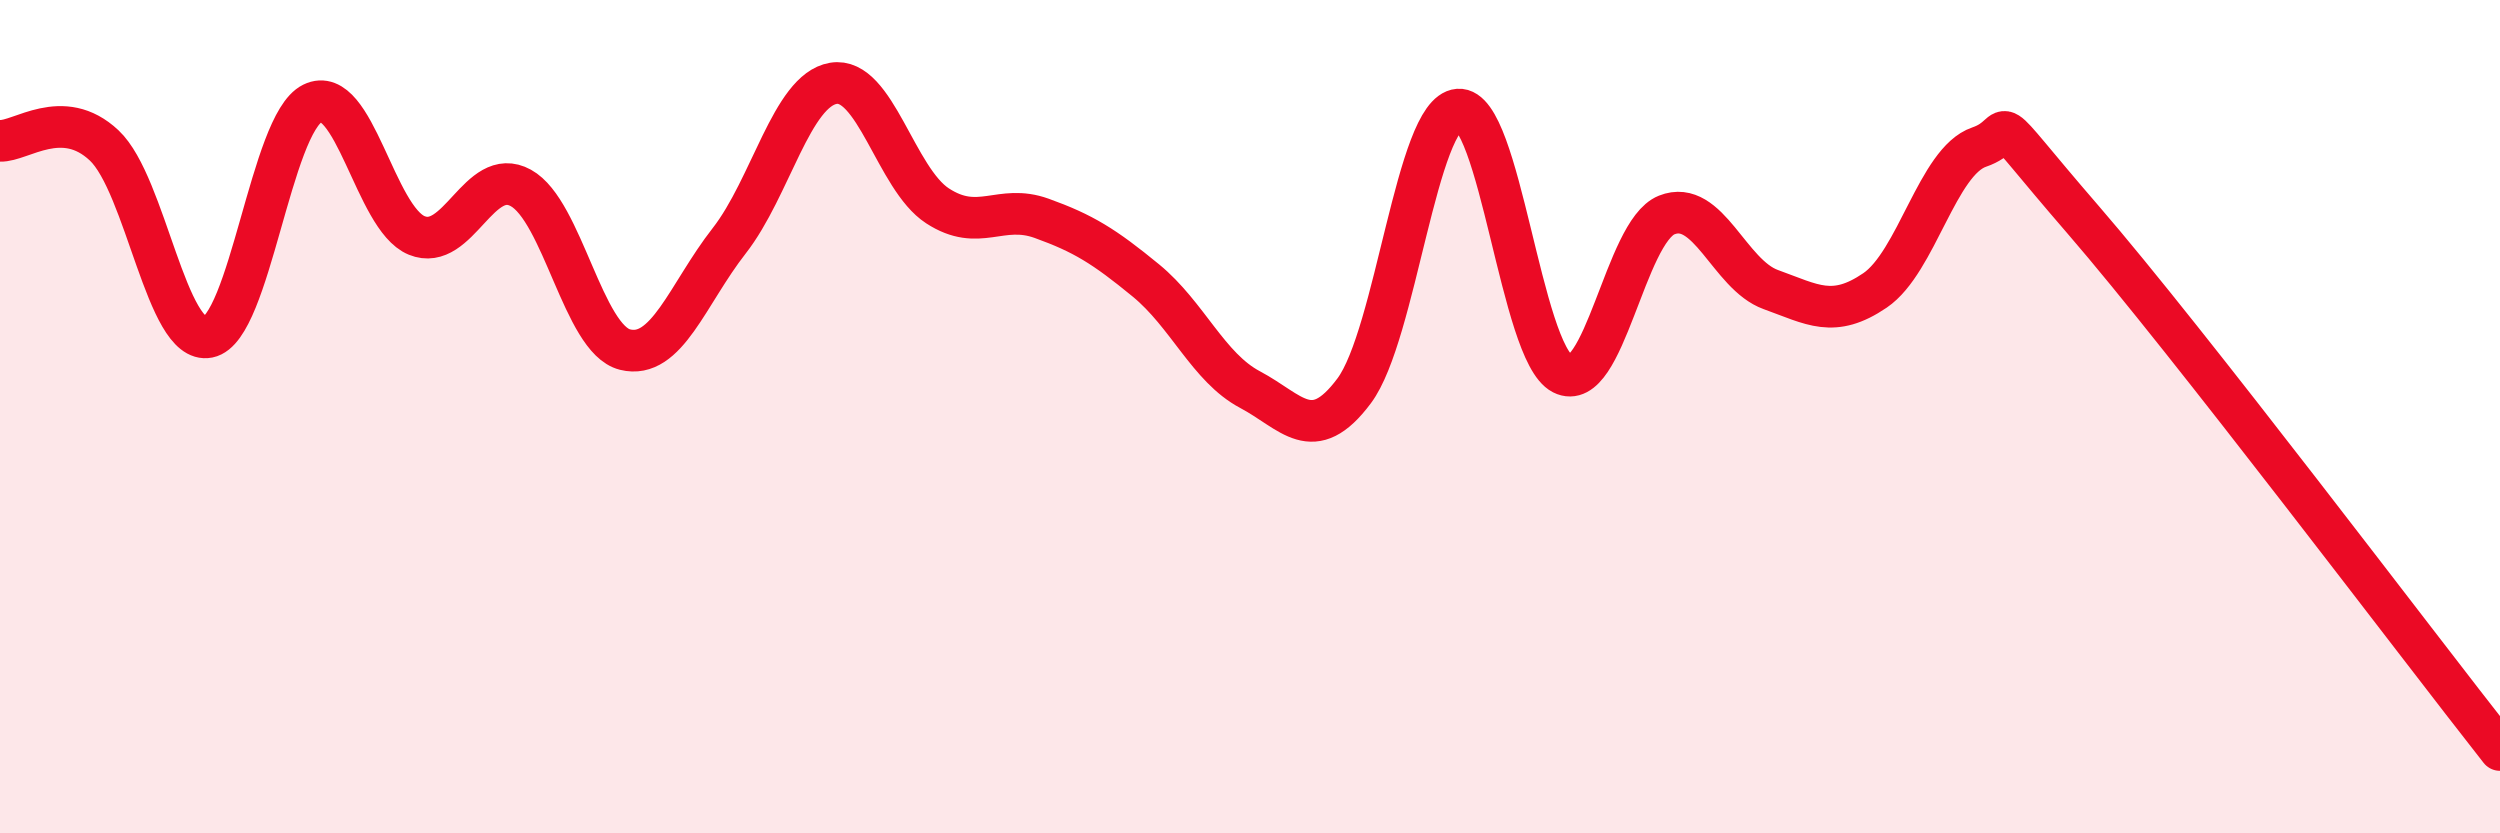 
    <svg width="60" height="20" viewBox="0 0 60 20" xmlns="http://www.w3.org/2000/svg">
      <path
        d="M 0,3.38 C 0.5,3.4 1.5,2.55 2.5,3.49 C 3.5,4.43 4,8.29 5,8.09 C 6,7.89 6.5,2.97 7.5,2.48 C 8.5,1.99 9,5.24 10,5.65 C 11,6.06 11.5,3.96 12.5,4.51 C 13.5,5.06 14,8.14 15,8.39 C 16,8.64 16.5,7.06 17.5,5.78 C 18.5,4.5 19,2.17 20,2 C 21,1.83 21.5,4.29 22.5,4.94 C 23.5,5.59 24,4.88 25,5.24 C 26,5.6 26.5,5.91 27.5,6.73 C 28.5,7.55 29,8.82 30,9.35 C 31,9.88 31.5,10.72 32.5,9.38 C 33.5,8.04 34,2.71 35,2.63 C 36,2.55 36.5,8.46 37.5,8.97 C 38.5,9.48 39,5.56 40,5.16 C 41,4.76 41.5,6.59 42.5,6.95 C 43.5,7.31 44,7.65 45,6.97 C 46,6.29 46.5,3.87 47.5,3.53 C 48.5,3.19 47.5,2.39 50,5.28 C 52.5,8.17 58,15.46 60,18L60 20L0 20Z"
        fill="#EB0A25"
        opacity="0.1"
        stroke-linecap="round"
        stroke-linejoin="round"
      />
      <path
        d="M 0,3.38 C 0.5,3.4 1.5,2.55 2.5,3.49 C 3.5,4.43 4,8.29 5,8.09 C 6,7.89 6.5,2.97 7.5,2.48 C 8.5,1.99 9,5.24 10,5.65 C 11,6.06 11.5,3.96 12.5,4.51 C 13.5,5.06 14,8.14 15,8.39 C 16,8.64 16.5,7.06 17.5,5.78 C 18.5,4.5 19,2.17 20,2 C 21,1.83 21.5,4.29 22.5,4.94 C 23.5,5.59 24,4.88 25,5.24 C 26,5.6 26.5,5.91 27.5,6.73 C 28.5,7.55 29,8.82 30,9.35 C 31,9.88 31.5,10.72 32.5,9.38 C 33.5,8.04 34,2.71 35,2.63 C 36,2.55 36.5,8.46 37.5,8.97 C 38.5,9.48 39,5.56 40,5.16 C 41,4.76 41.5,6.59 42.5,6.95 C 43.5,7.31 44,7.65 45,6.97 C 46,6.29 46.5,3.87 47.5,3.53 C 48.5,3.19 47.5,2.39 50,5.28 C 52.5,8.17 58,15.46 60,18"
        stroke="#EB0A25"
        stroke-width="1"
        fill="none"
        stroke-linecap="round"
        stroke-linejoin="round"
      />
    </svg>
  
